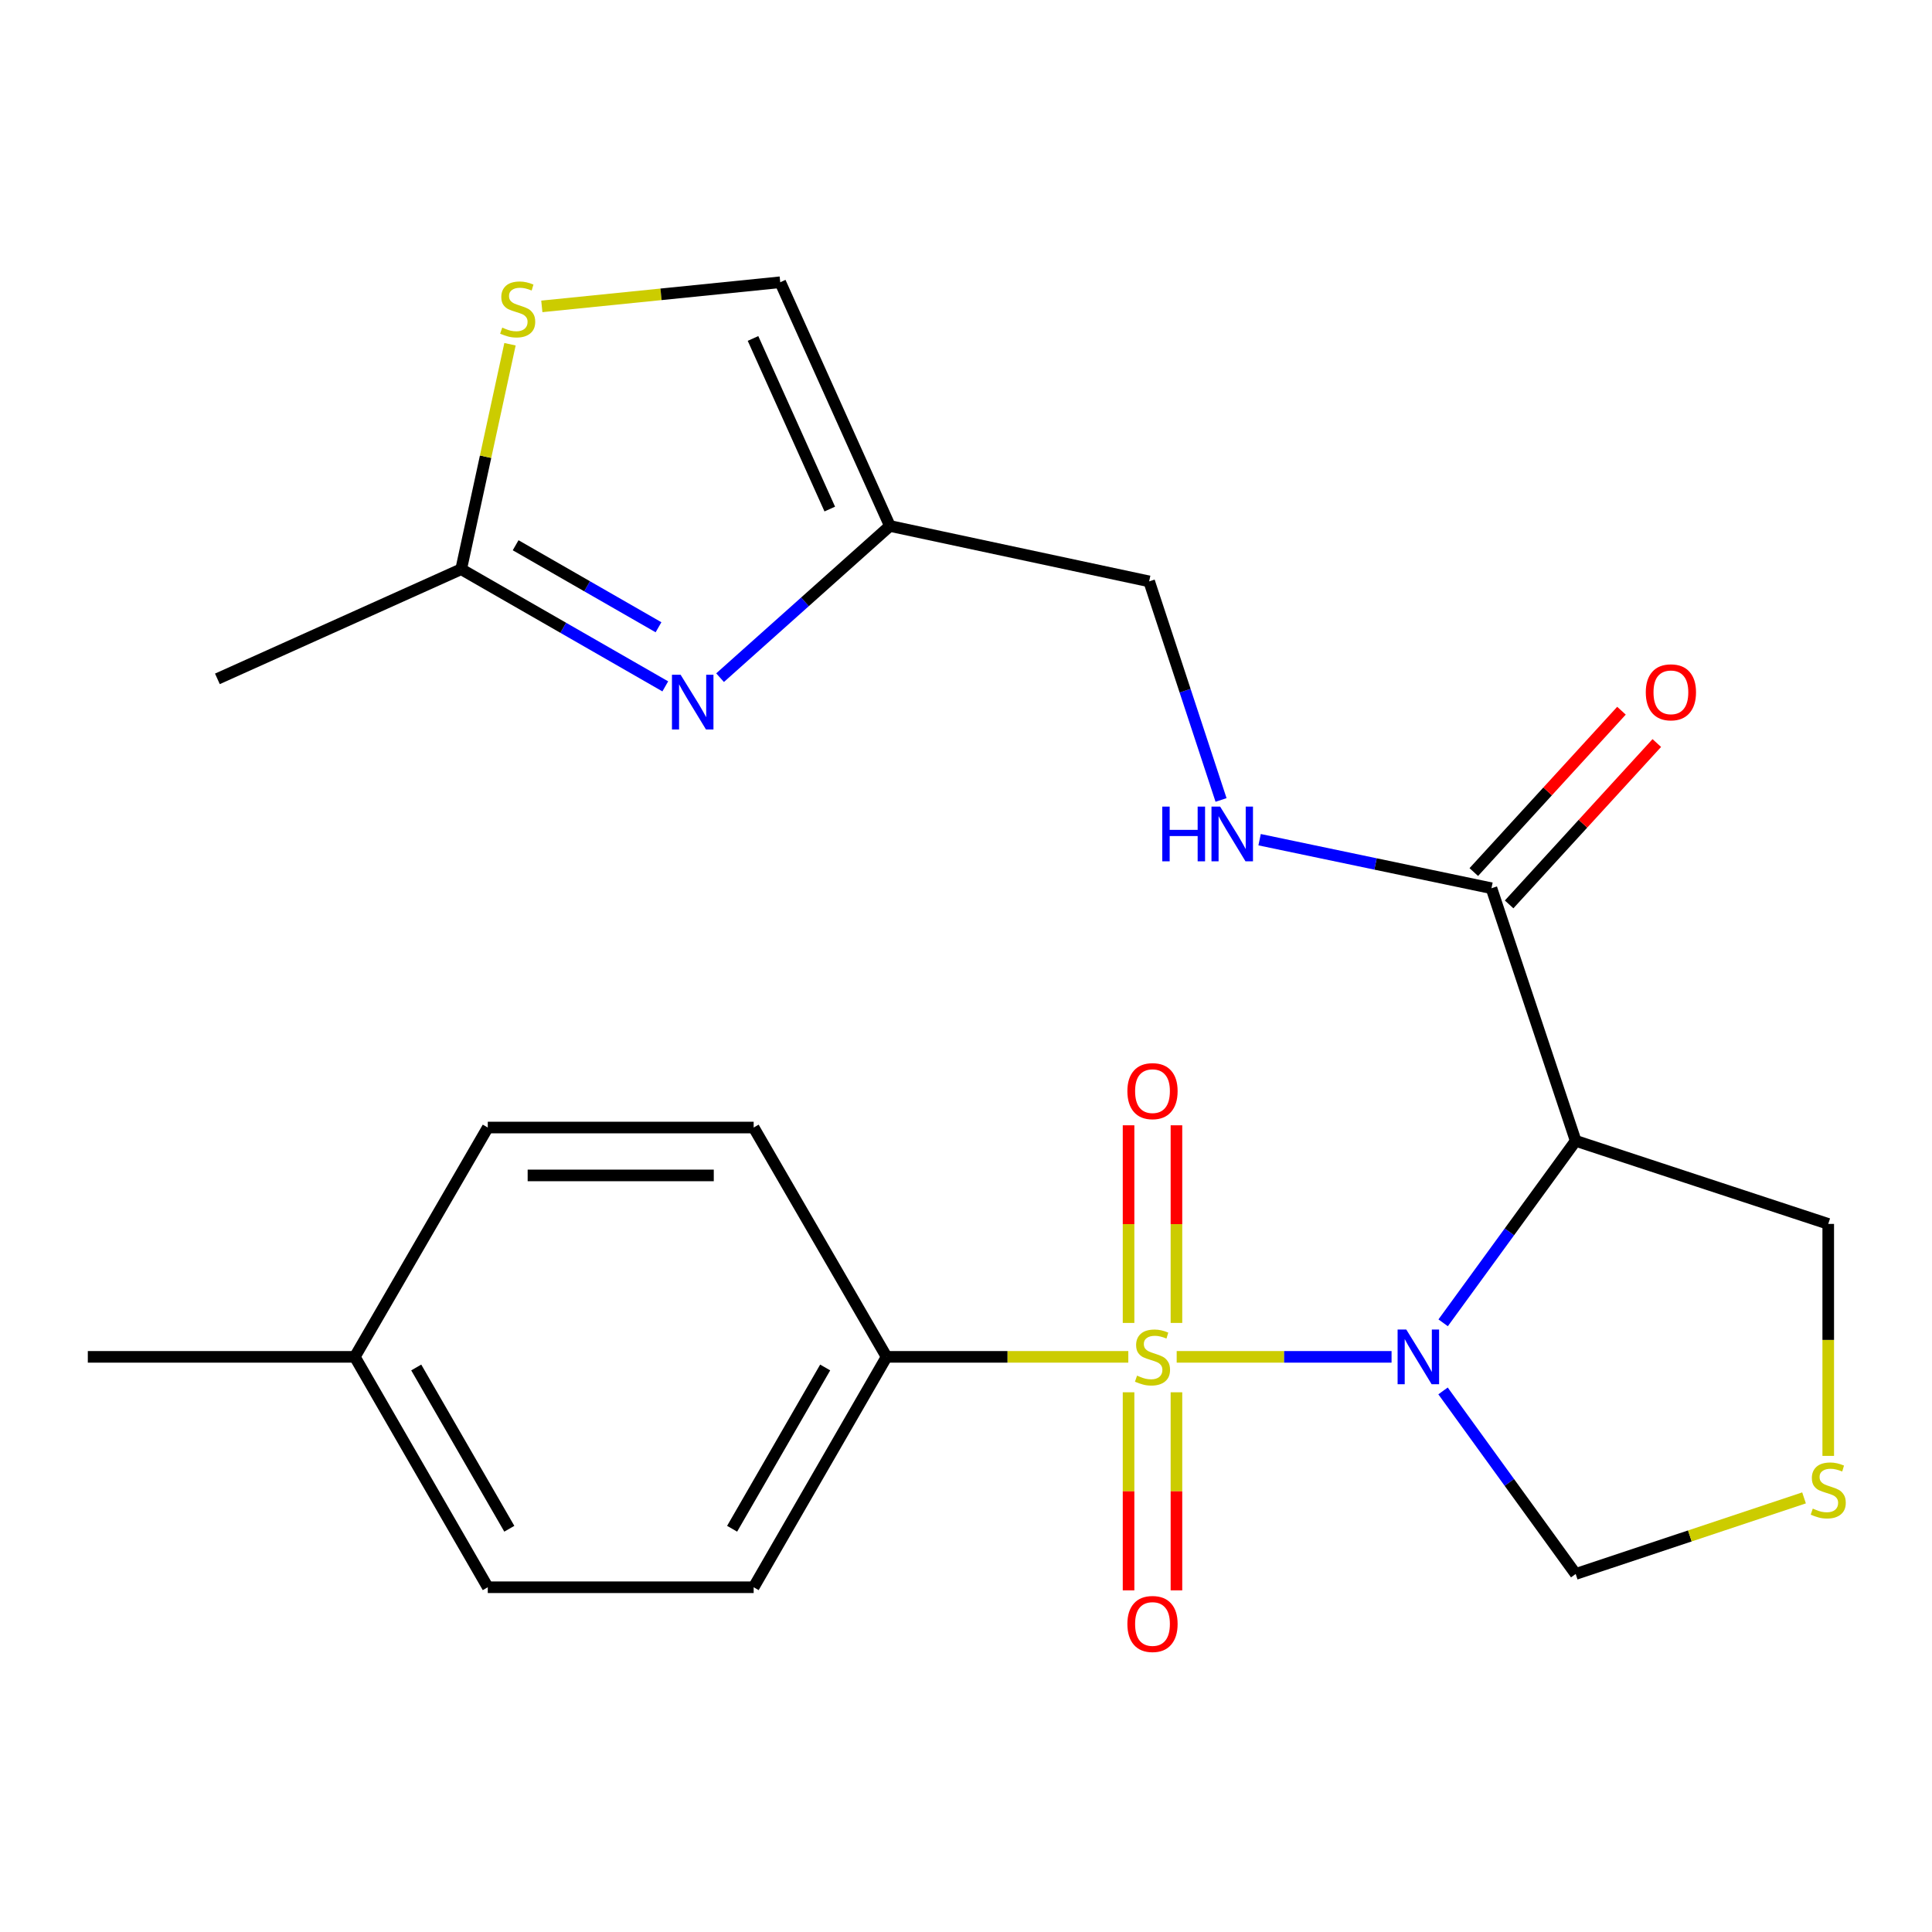 <?xml version='1.0' encoding='iso-8859-1'?>
<svg version='1.1' baseProfile='full'
              xmlns='http://www.w3.org/2000/svg'
                      xmlns:rdkit='http://www.rdkit.org/xml'
                      xmlns:xlink='http://www.w3.org/1999/xlink'
                  xml:space='preserve'
width='1000px' height='1000px' viewBox='0 0 1000 1000'>
<!-- END OF HEADER -->
<rect style='opacity:1.0;fill:#FFFFFF;stroke:none' width='1000' height='1000' x='0' y='0'> </rect>
<path class='bond-0' d='M 609.052,702.307 L 664.661,702.307' style='fill:none;fill-rule:evenodd;stroke:#CCCC00;stroke-width:6px;stroke-linecap:butt;stroke-linejoin:miter;stroke-opacity:1' />
<path class='bond-0' d='M 664.661,702.307 L 720.269,702.307' style='fill:none;fill-rule:evenodd;stroke:#0000FF;stroke-width:6px;stroke-linecap:butt;stroke-linejoin:miter;stroke-opacity:1' />
<path class='bond-7' d='M 584.011,702.307 L 521.456,702.307' style='fill:none;fill-rule:evenodd;stroke:#CCCC00;stroke-width:6px;stroke-linecap:butt;stroke-linejoin:miter;stroke-opacity:1' />
<path class='bond-7' d='M 521.456,702.307 L 458.9,702.307' style='fill:none;fill-rule:evenodd;stroke:#000000;stroke-width:6px;stroke-linecap:butt;stroke-linejoin:miter;stroke-opacity:1' />
<path class='bond-9' d='M 584.139,720.642 L 584.139,771.908' style='fill:none;fill-rule:evenodd;stroke:#CCCC00;stroke-width:6px;stroke-linecap:butt;stroke-linejoin:miter;stroke-opacity:1' />
<path class='bond-9' d='M 584.139,771.908 L 584.139,823.173' style='fill:none;fill-rule:evenodd;stroke:#FF0000;stroke-width:6px;stroke-linecap:butt;stroke-linejoin:miter;stroke-opacity:1' />
<path class='bond-9' d='M 608.925,720.642 L 608.925,771.908' style='fill:none;fill-rule:evenodd;stroke:#CCCC00;stroke-width:6px;stroke-linecap:butt;stroke-linejoin:miter;stroke-opacity:1' />
<path class='bond-9' d='M 608.925,771.908 L 608.925,823.173' style='fill:none;fill-rule:evenodd;stroke:#FF0000;stroke-width:6px;stroke-linecap:butt;stroke-linejoin:miter;stroke-opacity:1' />
<path class='bond-10' d='M 608.925,684.747 L 608.925,633.599' style='fill:none;fill-rule:evenodd;stroke:#CCCC00;stroke-width:6px;stroke-linecap:butt;stroke-linejoin:miter;stroke-opacity:1' />
<path class='bond-10' d='M 608.925,633.599 L 608.925,582.451' style='fill:none;fill-rule:evenodd;stroke:#FF0000;stroke-width:6px;stroke-linecap:butt;stroke-linejoin:miter;stroke-opacity:1' />
<path class='bond-10' d='M 584.139,684.747 L 584.139,633.599' style='fill:none;fill-rule:evenodd;stroke:#CCCC00;stroke-width:6px;stroke-linecap:butt;stroke-linejoin:miter;stroke-opacity:1' />
<path class='bond-10' d='M 584.139,633.599 L 584.139,582.451' style='fill:none;fill-rule:evenodd;stroke:#FF0000;stroke-width:6px;stroke-linecap:butt;stroke-linejoin:miter;stroke-opacity:1' />
<path class='bond-1' d='M 746.968,684.689 L 781.27,637.592' style='fill:none;fill-rule:evenodd;stroke:#0000FF;stroke-width:6px;stroke-linecap:butt;stroke-linejoin:miter;stroke-opacity:1' />
<path class='bond-1' d='M 781.27,637.592 L 815.572,590.494' style='fill:none;fill-rule:evenodd;stroke:#000000;stroke-width:6px;stroke-linecap:butt;stroke-linejoin:miter;stroke-opacity:1' />
<path class='bond-8' d='M 746.912,719.937 L 781.242,767.311' style='fill:none;fill-rule:evenodd;stroke:#0000FF;stroke-width:6px;stroke-linecap:butt;stroke-linejoin:miter;stroke-opacity:1' />
<path class='bond-8' d='M 781.242,767.311 L 815.572,814.685' style='fill:none;fill-rule:evenodd;stroke:#000000;stroke-width:6px;stroke-linecap:butt;stroke-linejoin:miter;stroke-opacity:1' />
<path class='bond-3' d='M 815.572,590.494 L 771.976,459.748' style='fill:none;fill-rule:evenodd;stroke:#000000;stroke-width:6px;stroke-linecap:butt;stroke-linejoin:miter;stroke-opacity:1' />
<path class='bond-16' d='M 815.572,590.494 L 946.292,633.498' style='fill:none;fill-rule:evenodd;stroke:#000000;stroke-width:6px;stroke-linecap:butt;stroke-linejoin:miter;stroke-opacity:1' />
<path class='bond-2' d='M 372.706,350.762 L 416.657,311.501' style='fill:none;fill-rule:evenodd;stroke:#0000FF;stroke-width:6px;stroke-linecap:butt;stroke-linejoin:miter;stroke-opacity:1' />
<path class='bond-2' d='M 416.657,311.501 L 460.608,272.241' style='fill:none;fill-rule:evenodd;stroke:#000000;stroke-width:6px;stroke-linecap:butt;stroke-linejoin:miter;stroke-opacity:1' />
<path class='bond-5' d='M 344.35,355.264 L 291.527,324.94' style='fill:none;fill-rule:evenodd;stroke:#0000FF;stroke-width:6px;stroke-linecap:butt;stroke-linejoin:miter;stroke-opacity:1' />
<path class='bond-5' d='M 291.527,324.94 L 238.704,294.617' style='fill:none;fill-rule:evenodd;stroke:#000000;stroke-width:6px;stroke-linecap:butt;stroke-linejoin:miter;stroke-opacity:1' />
<path class='bond-5' d='M 340.843,324.671 L 303.866,303.444' style='fill:none;fill-rule:evenodd;stroke:#0000FF;stroke-width:6px;stroke-linecap:butt;stroke-linejoin:miter;stroke-opacity:1' />
<path class='bond-5' d='M 303.866,303.444 L 266.89,282.218' style='fill:none;fill-rule:evenodd;stroke:#000000;stroke-width:6px;stroke-linecap:butt;stroke-linejoin:miter;stroke-opacity:1' />
<path class='bond-13' d='M 771.976,459.748 L 711.972,447.185' style='fill:none;fill-rule:evenodd;stroke:#000000;stroke-width:6px;stroke-linecap:butt;stroke-linejoin:miter;stroke-opacity:1' />
<path class='bond-13' d='M 711.972,447.185 L 651.968,434.623' style='fill:none;fill-rule:evenodd;stroke:#0000FF;stroke-width:6px;stroke-linecap:butt;stroke-linejoin:miter;stroke-opacity:1' />
<path class='bond-14' d='M 781.119,468.115 L 819.339,426.353' style='fill:none;fill-rule:evenodd;stroke:#000000;stroke-width:6px;stroke-linecap:butt;stroke-linejoin:miter;stroke-opacity:1' />
<path class='bond-14' d='M 819.339,426.353 L 857.558,384.592' style='fill:none;fill-rule:evenodd;stroke:#FF0000;stroke-width:6px;stroke-linecap:butt;stroke-linejoin:miter;stroke-opacity:1' />
<path class='bond-14' d='M 762.834,451.381 L 801.054,409.619' style='fill:none;fill-rule:evenodd;stroke:#000000;stroke-width:6px;stroke-linecap:butt;stroke-linejoin:miter;stroke-opacity:1' />
<path class='bond-14' d='M 801.054,409.619 L 839.274,367.858' style='fill:none;fill-rule:evenodd;stroke:#FF0000;stroke-width:6px;stroke-linecap:butt;stroke-linejoin:miter;stroke-opacity:1' />
<path class='bond-4' d='M 460.608,272.241 L 594.797,300.924' style='fill:none;fill-rule:evenodd;stroke:#000000;stroke-width:6px;stroke-linecap:butt;stroke-linejoin:miter;stroke-opacity:1' />
<path class='bond-11' d='M 460.608,272.241 L 403.848,146.093' style='fill:none;fill-rule:evenodd;stroke:#000000;stroke-width:6px;stroke-linecap:butt;stroke-linejoin:miter;stroke-opacity:1' />
<path class='bond-11' d='M 429.491,263.489 L 389.758,175.186' style='fill:none;fill-rule:evenodd;stroke:#000000;stroke-width:6px;stroke-linecap:butt;stroke-linejoin:miter;stroke-opacity:1' />
<path class='bond-22' d='M 238.704,294.617 L 112.528,351.377' style='fill:none;fill-rule:evenodd;stroke:#000000;stroke-width:6px;stroke-linecap:butt;stroke-linejoin:miter;stroke-opacity:1' />
<path class='bond-26' d='M 238.704,294.617 L 251.339,236.397' style='fill:none;fill-rule:evenodd;stroke:#000000;stroke-width:6px;stroke-linecap:butt;stroke-linejoin:miter;stroke-opacity:1' />
<path class='bond-26' d='M 251.339,236.397 L 263.974,178.177' style='fill:none;fill-rule:evenodd;stroke:#CCCC00;stroke-width:6px;stroke-linecap:butt;stroke-linejoin:miter;stroke-opacity:1' />
<path class='bond-6' d='M 280.446,158.585 L 342.147,152.339' style='fill:none;fill-rule:evenodd;stroke:#CCCC00;stroke-width:6px;stroke-linecap:butt;stroke-linejoin:miter;stroke-opacity:1' />
<path class='bond-6' d='M 342.147,152.339 L 403.848,146.093' style='fill:none;fill-rule:evenodd;stroke:#000000;stroke-width:6px;stroke-linecap:butt;stroke-linejoin:miter;stroke-opacity:1' />
<path class='bond-17' d='M 458.9,702.307 L 390.091,821.556' style='fill:none;fill-rule:evenodd;stroke:#000000;stroke-width:6px;stroke-linecap:butt;stroke-linejoin:miter;stroke-opacity:1' />
<path class='bond-17' d='M 427.111,707.807 L 378.944,791.281' style='fill:none;fill-rule:evenodd;stroke:#000000;stroke-width:6px;stroke-linecap:butt;stroke-linejoin:miter;stroke-opacity:1' />
<path class='bond-18' d='M 458.9,702.307 L 390.091,583.609' style='fill:none;fill-rule:evenodd;stroke:#000000;stroke-width:6px;stroke-linecap:butt;stroke-linejoin:miter;stroke-opacity:1' />
<path class='bond-12' d='M 815.572,814.685 L 874.67,794.994' style='fill:none;fill-rule:evenodd;stroke:#000000;stroke-width:6px;stroke-linecap:butt;stroke-linejoin:miter;stroke-opacity:1' />
<path class='bond-12' d='M 874.67,794.994 L 933.767,775.303' style='fill:none;fill-rule:evenodd;stroke:#CCCC00;stroke-width:6px;stroke-linecap:butt;stroke-linejoin:miter;stroke-opacity:1' />
<path class='bond-24' d='M 946.292,753.569 L 946.292,693.534' style='fill:none;fill-rule:evenodd;stroke:#CCCC00;stroke-width:6px;stroke-linecap:butt;stroke-linejoin:miter;stroke-opacity:1' />
<path class='bond-24' d='M 946.292,693.534 L 946.292,633.498' style='fill:none;fill-rule:evenodd;stroke:#000000;stroke-width:6px;stroke-linecap:butt;stroke-linejoin:miter;stroke-opacity:1' />
<path class='bond-15' d='M 632.011,414.056 L 613.404,357.49' style='fill:none;fill-rule:evenodd;stroke:#0000FF;stroke-width:6px;stroke-linecap:butt;stroke-linejoin:miter;stroke-opacity:1' />
<path class='bond-15' d='M 613.404,357.49 L 594.797,300.924' style='fill:none;fill-rule:evenodd;stroke:#000000;stroke-width:6px;stroke-linecap:butt;stroke-linejoin:miter;stroke-opacity:1' />
<path class='bond-19' d='M 390.091,821.556 L 252.474,821.556' style='fill:none;fill-rule:evenodd;stroke:#000000;stroke-width:6px;stroke-linecap:butt;stroke-linejoin:miter;stroke-opacity:1' />
<path class='bond-20' d='M 390.091,583.609 L 252.474,583.609' style='fill:none;fill-rule:evenodd;stroke:#000000;stroke-width:6px;stroke-linecap:butt;stroke-linejoin:miter;stroke-opacity:1' />
<path class='bond-20' d='M 369.449,608.395 L 273.116,608.395' style='fill:none;fill-rule:evenodd;stroke:#000000;stroke-width:6px;stroke-linecap:butt;stroke-linejoin:miter;stroke-opacity:1' />
<path class='bond-25' d='M 252.474,821.556 L 183.651,702.307' style='fill:none;fill-rule:evenodd;stroke:#000000;stroke-width:6px;stroke-linecap:butt;stroke-linejoin:miter;stroke-opacity:1' />
<path class='bond-25' d='M 263.618,791.279 L 215.442,707.805' style='fill:none;fill-rule:evenodd;stroke:#000000;stroke-width:6px;stroke-linecap:butt;stroke-linejoin:miter;stroke-opacity:1' />
<path class='bond-21' d='M 252.474,583.609 L 183.651,702.307' style='fill:none;fill-rule:evenodd;stroke:#000000;stroke-width:6px;stroke-linecap:butt;stroke-linejoin:miter;stroke-opacity:1' />
<path class='bond-23' d='M 183.651,702.307 L 45.455,702.307' style='fill:none;fill-rule:evenodd;stroke:#000000;stroke-width:6px;stroke-linecap:butt;stroke-linejoin:miter;stroke-opacity:1' />
<path  class='atom-0' d='M 588.532 712.027
Q 588.852 712.147, 590.172 712.707
Q 591.492 713.267, 592.932 713.627
Q 594.412 713.947, 595.852 713.947
Q 598.532 713.947, 600.092 712.667
Q 601.652 711.347, 601.652 709.067
Q 601.652 707.507, 600.852 706.547
Q 600.092 705.587, 598.892 705.067
Q 597.692 704.547, 595.692 703.947
Q 593.172 703.187, 591.652 702.467
Q 590.172 701.747, 589.092 700.227
Q 588.052 698.707, 588.052 696.147
Q 588.052 692.587, 590.452 690.387
Q 592.892 688.187, 597.692 688.187
Q 600.972 688.187, 604.692 689.747
L 603.772 692.827
Q 600.372 691.427, 597.812 691.427
Q 595.052 691.427, 593.532 692.587
Q 592.012 693.707, 592.052 695.667
Q 592.052 697.187, 592.812 698.107
Q 593.612 699.027, 594.732 699.547
Q 595.892 700.067, 597.812 700.667
Q 600.372 701.467, 601.892 702.267
Q 603.412 703.067, 604.492 704.707
Q 605.612 706.307, 605.612 709.067
Q 605.612 712.987, 602.972 715.107
Q 600.372 717.187, 596.012 717.187
Q 593.492 717.187, 591.572 716.627
Q 589.692 716.107, 587.452 715.187
L 588.532 712.027
' fill='#CCCC00'/>
<path  class='atom-1' d='M 727.876 688.147
L 737.156 703.147
Q 738.076 704.627, 739.556 707.307
Q 741.036 709.987, 741.116 710.147
L 741.116 688.147
L 744.876 688.147
L 744.876 716.467
L 740.996 716.467
L 731.036 700.067
Q 729.876 698.147, 728.636 695.947
Q 727.436 693.747, 727.076 693.067
L 727.076 716.467
L 723.396 716.467
L 723.396 688.147
L 727.876 688.147
' fill='#0000FF'/>
<path  class='atom-3' d='M 352.284 349.252
L 361.564 364.252
Q 362.484 365.732, 363.964 368.412
Q 365.444 371.092, 365.524 371.252
L 365.524 349.252
L 369.284 349.252
L 369.284 377.572
L 365.404 377.572
L 355.444 361.172
Q 354.284 359.252, 353.044 357.052
Q 351.844 354.852, 351.484 354.172
L 351.484 377.572
L 347.804 377.572
L 347.804 349.252
L 352.284 349.252
' fill='#0000FF'/>
<path  class='atom-7' d='M 259.951 169.57
Q 260.271 169.69, 261.591 170.25
Q 262.911 170.81, 264.351 171.17
Q 265.831 171.49, 267.271 171.49
Q 269.951 171.49, 271.511 170.21
Q 273.071 168.89, 273.071 166.61
Q 273.071 165.05, 272.271 164.09
Q 271.511 163.13, 270.311 162.61
Q 269.111 162.09, 267.111 161.49
Q 264.591 160.73, 263.071 160.01
Q 261.591 159.29, 260.511 157.77
Q 259.471 156.25, 259.471 153.69
Q 259.471 150.13, 261.871 147.93
Q 264.311 145.73, 269.111 145.73
Q 272.391 145.73, 276.111 147.29
L 275.191 150.37
Q 271.791 148.97, 269.231 148.97
Q 266.471 148.97, 264.951 150.13
Q 263.431 151.25, 263.471 153.21
Q 263.471 154.73, 264.231 155.65
Q 265.031 156.57, 266.151 157.09
Q 267.311 157.61, 269.231 158.21
Q 271.791 159.01, 273.311 159.81
Q 274.831 160.61, 275.911 162.25
Q 277.031 163.85, 277.031 166.61
Q 277.031 170.53, 274.391 172.65
Q 271.791 174.73, 267.431 174.73
Q 264.911 174.73, 262.991 174.17
Q 261.111 173.65, 258.871 172.73
L 259.951 169.57
' fill='#CCCC00'/>
<path  class='atom-10' d='M 583.532 840.57
Q 583.532 833.77, 586.892 829.97
Q 590.252 826.17, 596.532 826.17
Q 602.812 826.17, 606.172 829.97
Q 609.532 833.77, 609.532 840.57
Q 609.532 847.45, 606.132 851.37
Q 602.732 855.25, 596.532 855.25
Q 590.292 855.25, 586.892 851.37
Q 583.532 847.49, 583.532 840.57
M 596.532 852.05
Q 600.852 852.05, 603.172 849.17
Q 605.532 846.25, 605.532 840.57
Q 605.532 835.01, 603.172 832.21
Q 600.852 829.37, 596.532 829.37
Q 592.212 829.37, 589.852 832.17
Q 587.532 834.97, 587.532 840.57
Q 587.532 846.29, 589.852 849.17
Q 592.212 852.05, 596.532 852.05
' fill='#FF0000'/>
<path  class='atom-11' d='M 583.532 564.769
Q 583.532 557.969, 586.892 554.169
Q 590.252 550.369, 596.532 550.369
Q 602.812 550.369, 606.172 554.169
Q 609.532 557.969, 609.532 564.769
Q 609.532 571.649, 606.132 575.569
Q 602.732 579.449, 596.532 579.449
Q 590.292 579.449, 586.892 575.569
Q 583.532 571.689, 583.532 564.769
M 596.532 576.249
Q 600.852 576.249, 603.172 573.369
Q 605.532 570.449, 605.532 564.769
Q 605.532 559.209, 603.172 556.409
Q 600.852 553.569, 596.532 553.569
Q 592.212 553.569, 589.852 556.369
Q 587.532 559.169, 587.532 564.769
Q 587.532 570.489, 589.852 573.369
Q 592.212 576.249, 596.532 576.249
' fill='#FF0000'/>
<path  class='atom-13' d='M 938.292 780.85
Q 938.612 780.97, 939.932 781.53
Q 941.252 782.09, 942.692 782.45
Q 944.172 782.77, 945.612 782.77
Q 948.292 782.77, 949.852 781.49
Q 951.412 780.17, 951.412 777.89
Q 951.412 776.33, 950.612 775.37
Q 949.852 774.41, 948.652 773.89
Q 947.452 773.37, 945.452 772.77
Q 942.932 772.01, 941.412 771.29
Q 939.932 770.57, 938.852 769.05
Q 937.812 767.53, 937.812 764.97
Q 937.812 761.41, 940.212 759.21
Q 942.652 757.01, 947.452 757.01
Q 950.732 757.01, 954.452 758.57
L 953.532 761.65
Q 950.132 760.25, 947.572 760.25
Q 944.812 760.25, 943.292 761.41
Q 941.772 762.53, 941.812 764.49
Q 941.812 766.01, 942.572 766.93
Q 943.372 767.85, 944.492 768.37
Q 945.652 768.89, 947.572 769.49
Q 950.132 770.29, 951.652 771.09
Q 953.172 771.89, 954.252 773.53
Q 955.372 775.13, 955.372 777.89
Q 955.372 781.81, 952.732 783.93
Q 950.132 786.01, 945.772 786.01
Q 943.252 786.01, 941.332 785.45
Q 939.452 784.93, 937.212 784.01
L 938.292 780.85
' fill='#CCCC00'/>
<path  class='atom-14' d='M 601.581 417.497
L 605.421 417.497
L 605.421 429.537
L 619.901 429.537
L 619.901 417.497
L 623.741 417.497
L 623.741 445.817
L 619.901 445.817
L 619.901 432.737
L 605.421 432.737
L 605.421 445.817
L 601.581 445.817
L 601.581 417.497
' fill='#0000FF'/>
<path  class='atom-14' d='M 631.541 417.497
L 640.821 432.497
Q 641.741 433.977, 643.221 436.657
Q 644.701 439.337, 644.781 439.497
L 644.781 417.497
L 648.541 417.497
L 648.541 445.817
L 644.661 445.817
L 634.701 429.417
Q 633.541 427.497, 632.301 425.297
Q 631.101 423.097, 630.741 422.417
L 630.741 445.817
L 627.061 445.817
L 627.061 417.497
L 631.541 417.497
' fill='#0000FF'/>
<path  class='atom-15' d='M 851.855 358.342
Q 851.855 351.542, 855.215 347.742
Q 858.575 343.942, 864.855 343.942
Q 871.135 343.942, 874.495 347.742
Q 877.855 351.542, 877.855 358.342
Q 877.855 365.222, 874.455 369.142
Q 871.055 373.022, 864.855 373.022
Q 858.615 373.022, 855.215 369.142
Q 851.855 365.262, 851.855 358.342
M 864.855 369.822
Q 869.175 369.822, 871.495 366.942
Q 873.855 364.022, 873.855 358.342
Q 873.855 352.782, 871.495 349.982
Q 869.175 347.142, 864.855 347.142
Q 860.535 347.142, 858.175 349.942
Q 855.855 352.742, 855.855 358.342
Q 855.855 364.062, 858.175 366.942
Q 860.535 369.822, 864.855 369.822
' fill='#FF0000'/>
</svg>
